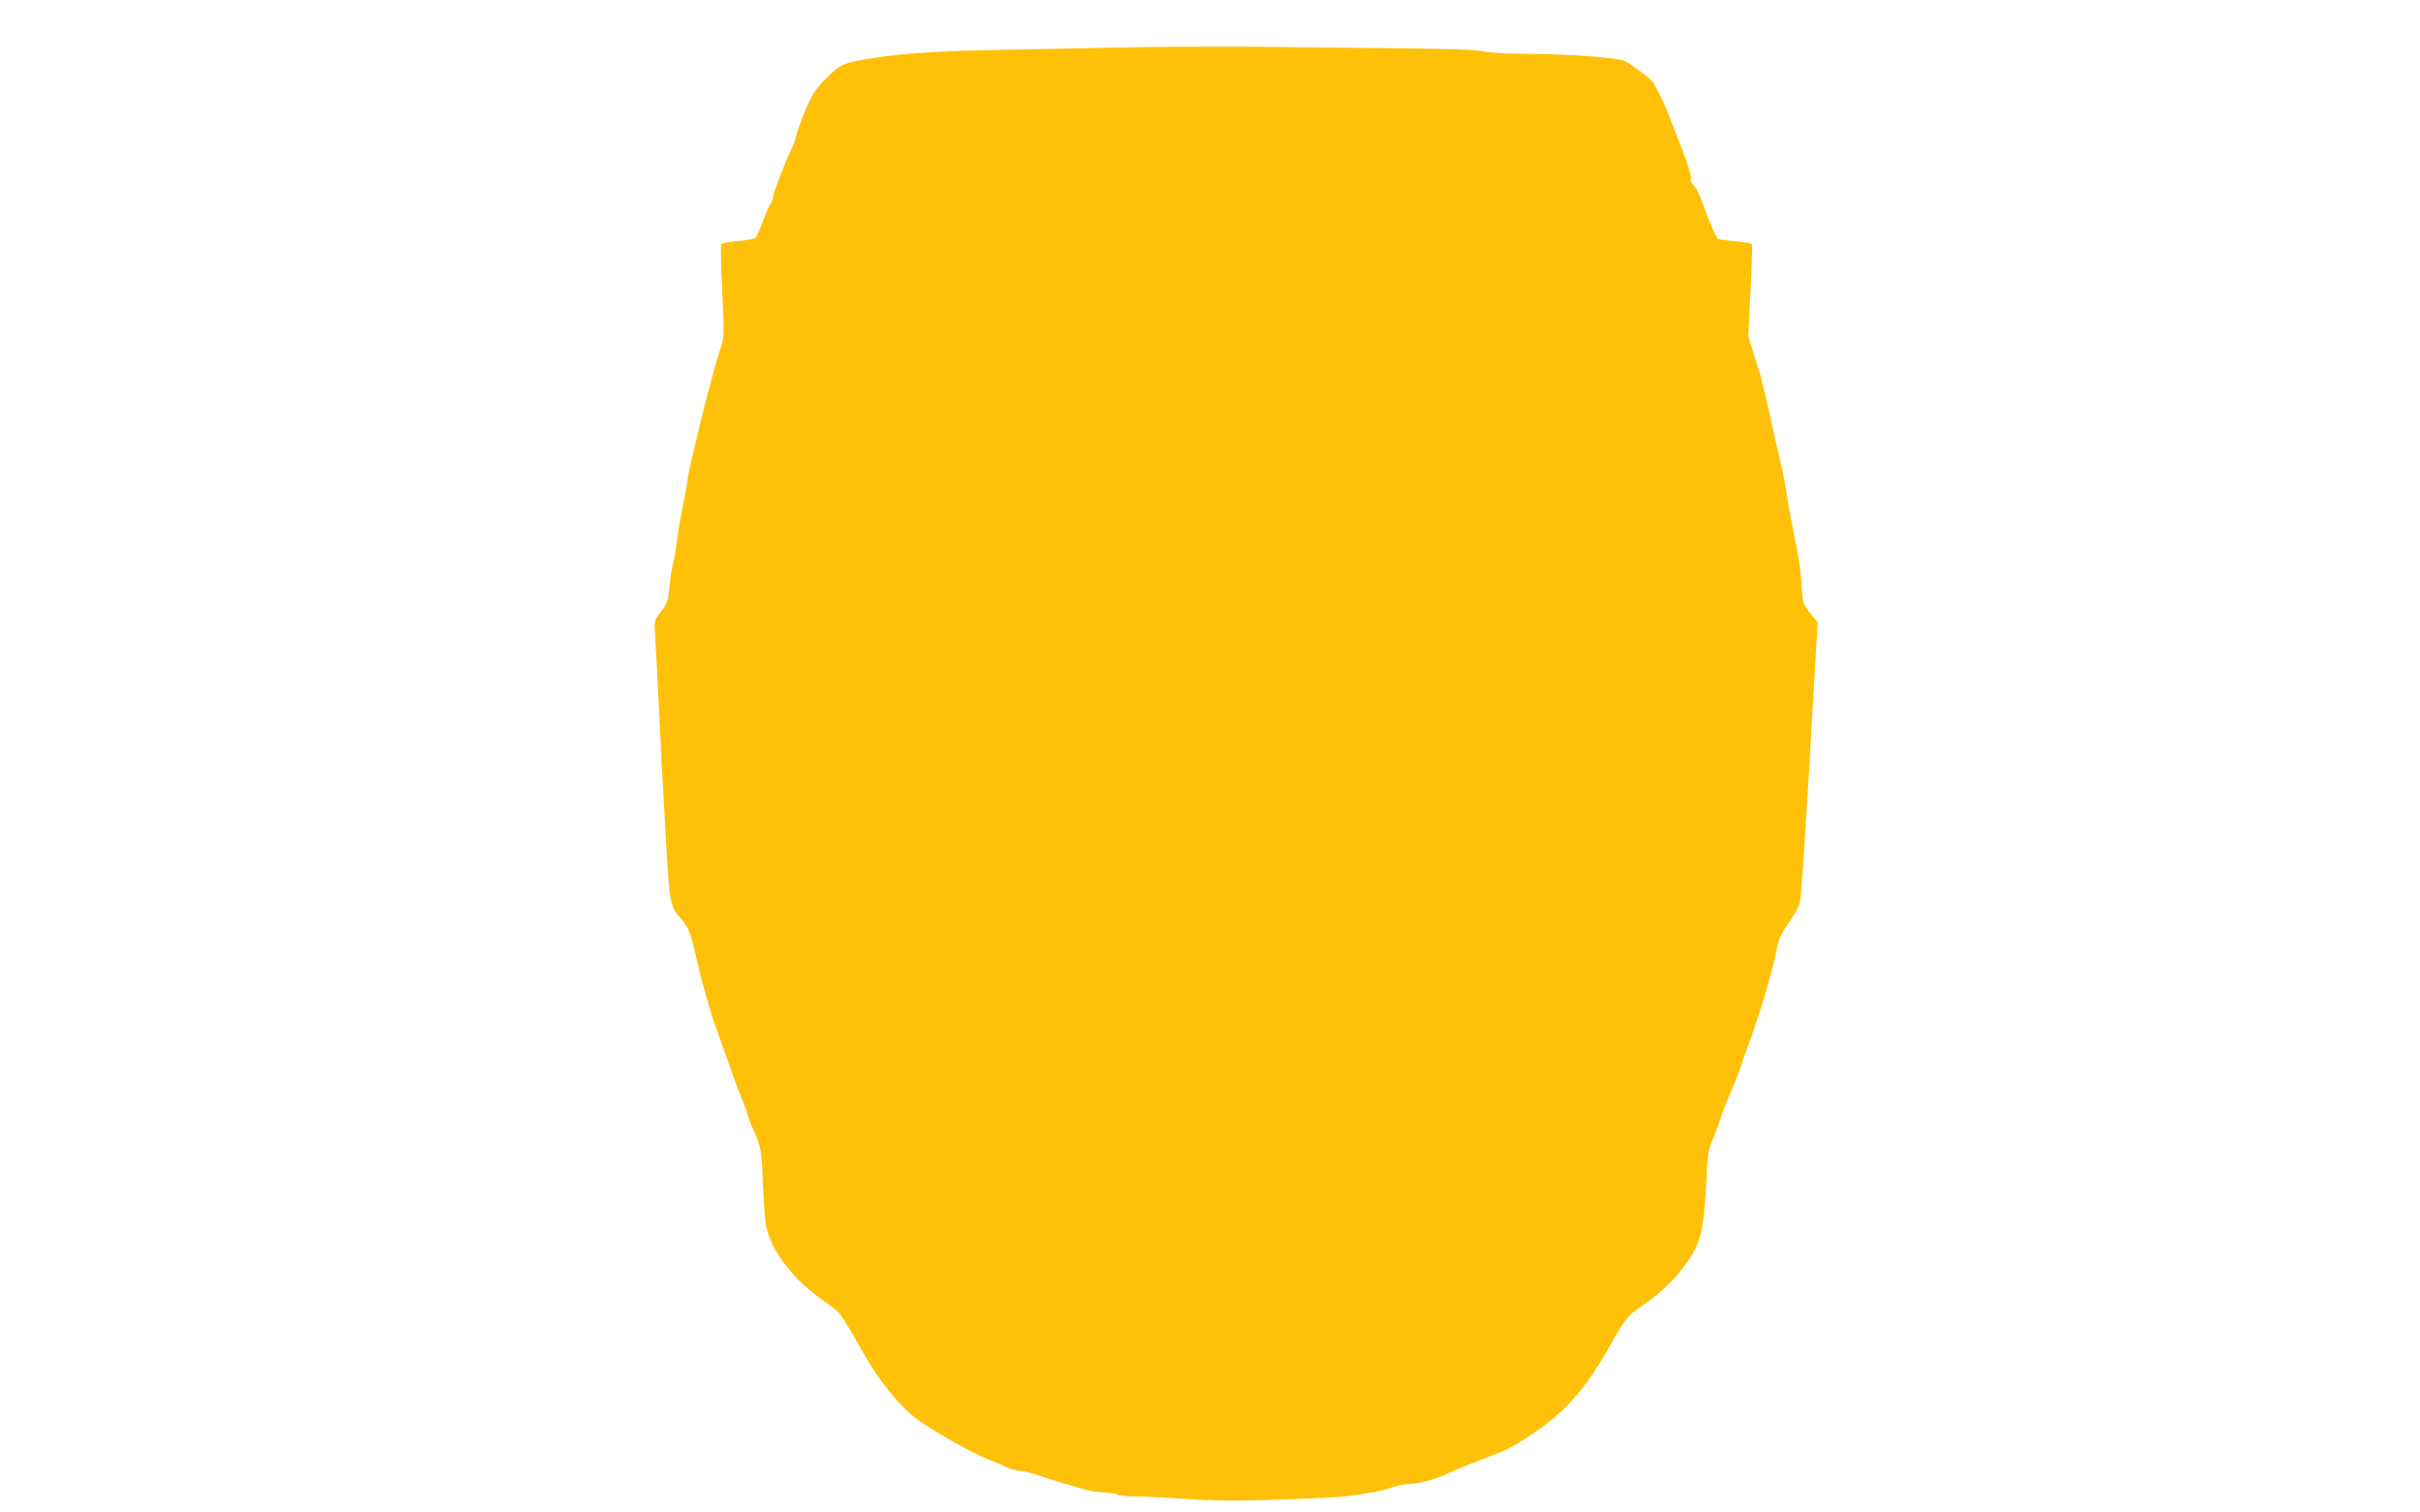 <?xml version="1.0" standalone="no"?>
<!DOCTYPE svg PUBLIC "-//W3C//DTD SVG 20010904//EN"
 "http://www.w3.org/TR/2001/REC-SVG-20010904/DTD/svg10.dtd">
<svg version="1.0" xmlns="http://www.w3.org/2000/svg"
 width="1280pt" height="800pt" viewBox="0 0 1280 800"
 preserveAspectRatio="xMidYMid meet">
<g transform="translate(0,800) scale(0.1,-0.1)"
fill="#ffc107" stroke="none">
<path d="M5930 7749 c-195 -4 -485 -10 -645 -13 -274 -4 -485 -17 -620 -36
-206 -30 -216 -34 -308 -127 -48 -50 -64 -76 -102 -168 -25 -61 -45 -118 -45
-127 0 -10 -9 -34 -19 -55 -31 -62 -101 -242 -101 -261 0 -10 -6 -26 -13 -37
-8 -11 -26 -54 -42 -95 -15 -41 -32 -80 -37 -87 -5 -6 -47 -14 -94 -18 -46 -4
-87 -11 -90 -16 -3 -5 0 -117 6 -249 11 -236 11 -241 -10 -306 -12 -36 -28
-89 -35 -117 -7 -29 -23 -88 -35 -132 -12 -44 -32 -125 -45 -180 -13 -55 -30
-127 -38 -160 -8 -33 -18 -82 -21 -110 -4 -27 -15 -90 -26 -140 -10 -49 -24
-130 -30 -180 -6 -49 -16 -103 -21 -120 -5 -16 -13 -69 -18 -116 -7 -78 -12
-92 -45 -134 -36 -48 -36 -49 -31 -124 3 -42 12 -213 20 -381 8 -168 20 -386
25 -485 34 -600 26 -551 98 -642 38 -48 44 -63 81 -225 22 -95 60 -231 84
-303 74 -213 134 -377 154 -425 11 -25 23 -58 27 -75 4 -16 16 -48 26 -70 45
-100 49 -119 55 -295 4 -96 11 -197 17 -225 29 -137 150 -292 315 -403 34 -23
69 -52 78 -65 20 -28 78 -125 118 -197 82 -149 197 -291 292 -360 92 -66 287
-176 370 -208 33 -13 78 -32 100 -43 22 -10 53 -19 69 -19 16 0 54 -9 85 -19
31 -11 90 -29 131 -42 41 -12 96 -28 122 -36 26 -8 74 -15 105 -17 32 -1 65
-6 73 -11 8 -6 53 -10 100 -10 47 0 173 -7 280 -14 183 -13 348 -11 775 10 83
4 237 30 287 48 32 12 74 21 95 21 48 0 133 22 203 53 68 31 195 82 277 112
87 32 248 140 342 230 85 81 164 190 251 345 70 126 92 153 148 191 98 67 175
136 227 204 101 132 117 189 131 484 5 123 10 152 31 200 14 31 32 79 40 106
8 28 34 95 58 151 24 55 48 116 53 135 6 19 20 59 31 89 64 167 142 430 162
545 6 34 24 72 57 120 27 38 54 86 60 105 10 30 28 304 84 1282 l12 207 -39
47 c-38 47 -40 50 -46 148 -4 56 -12 128 -19 161 -34 170 -53 274 -61 329 -4
34 -17 102 -29 151 -11 50 -29 128 -40 175 -31 144 -60 264 -69 295 -5 17 -22
70 -37 119 l-27 89 12 239 c7 131 10 242 7 246 -3 5 -42 12 -87 16 -45 4 -86
9 -91 12 -12 8 -48 90 -82 189 -16 44 -37 87 -48 96 -13 10 -18 23 -14 35 3
11 -15 72 -45 149 -28 72 -62 158 -75 193 -26 67 -66 148 -86 173 -21 25 -121
97 -152 109 -44 16 -299 34 -506 35 -113 1 -205 6 -235 14 -35 8 -181 13 -480
16 -236 3 -576 6 -755 8 -179 1 -485 0 -680 -4z"/>
</g>
</svg>
